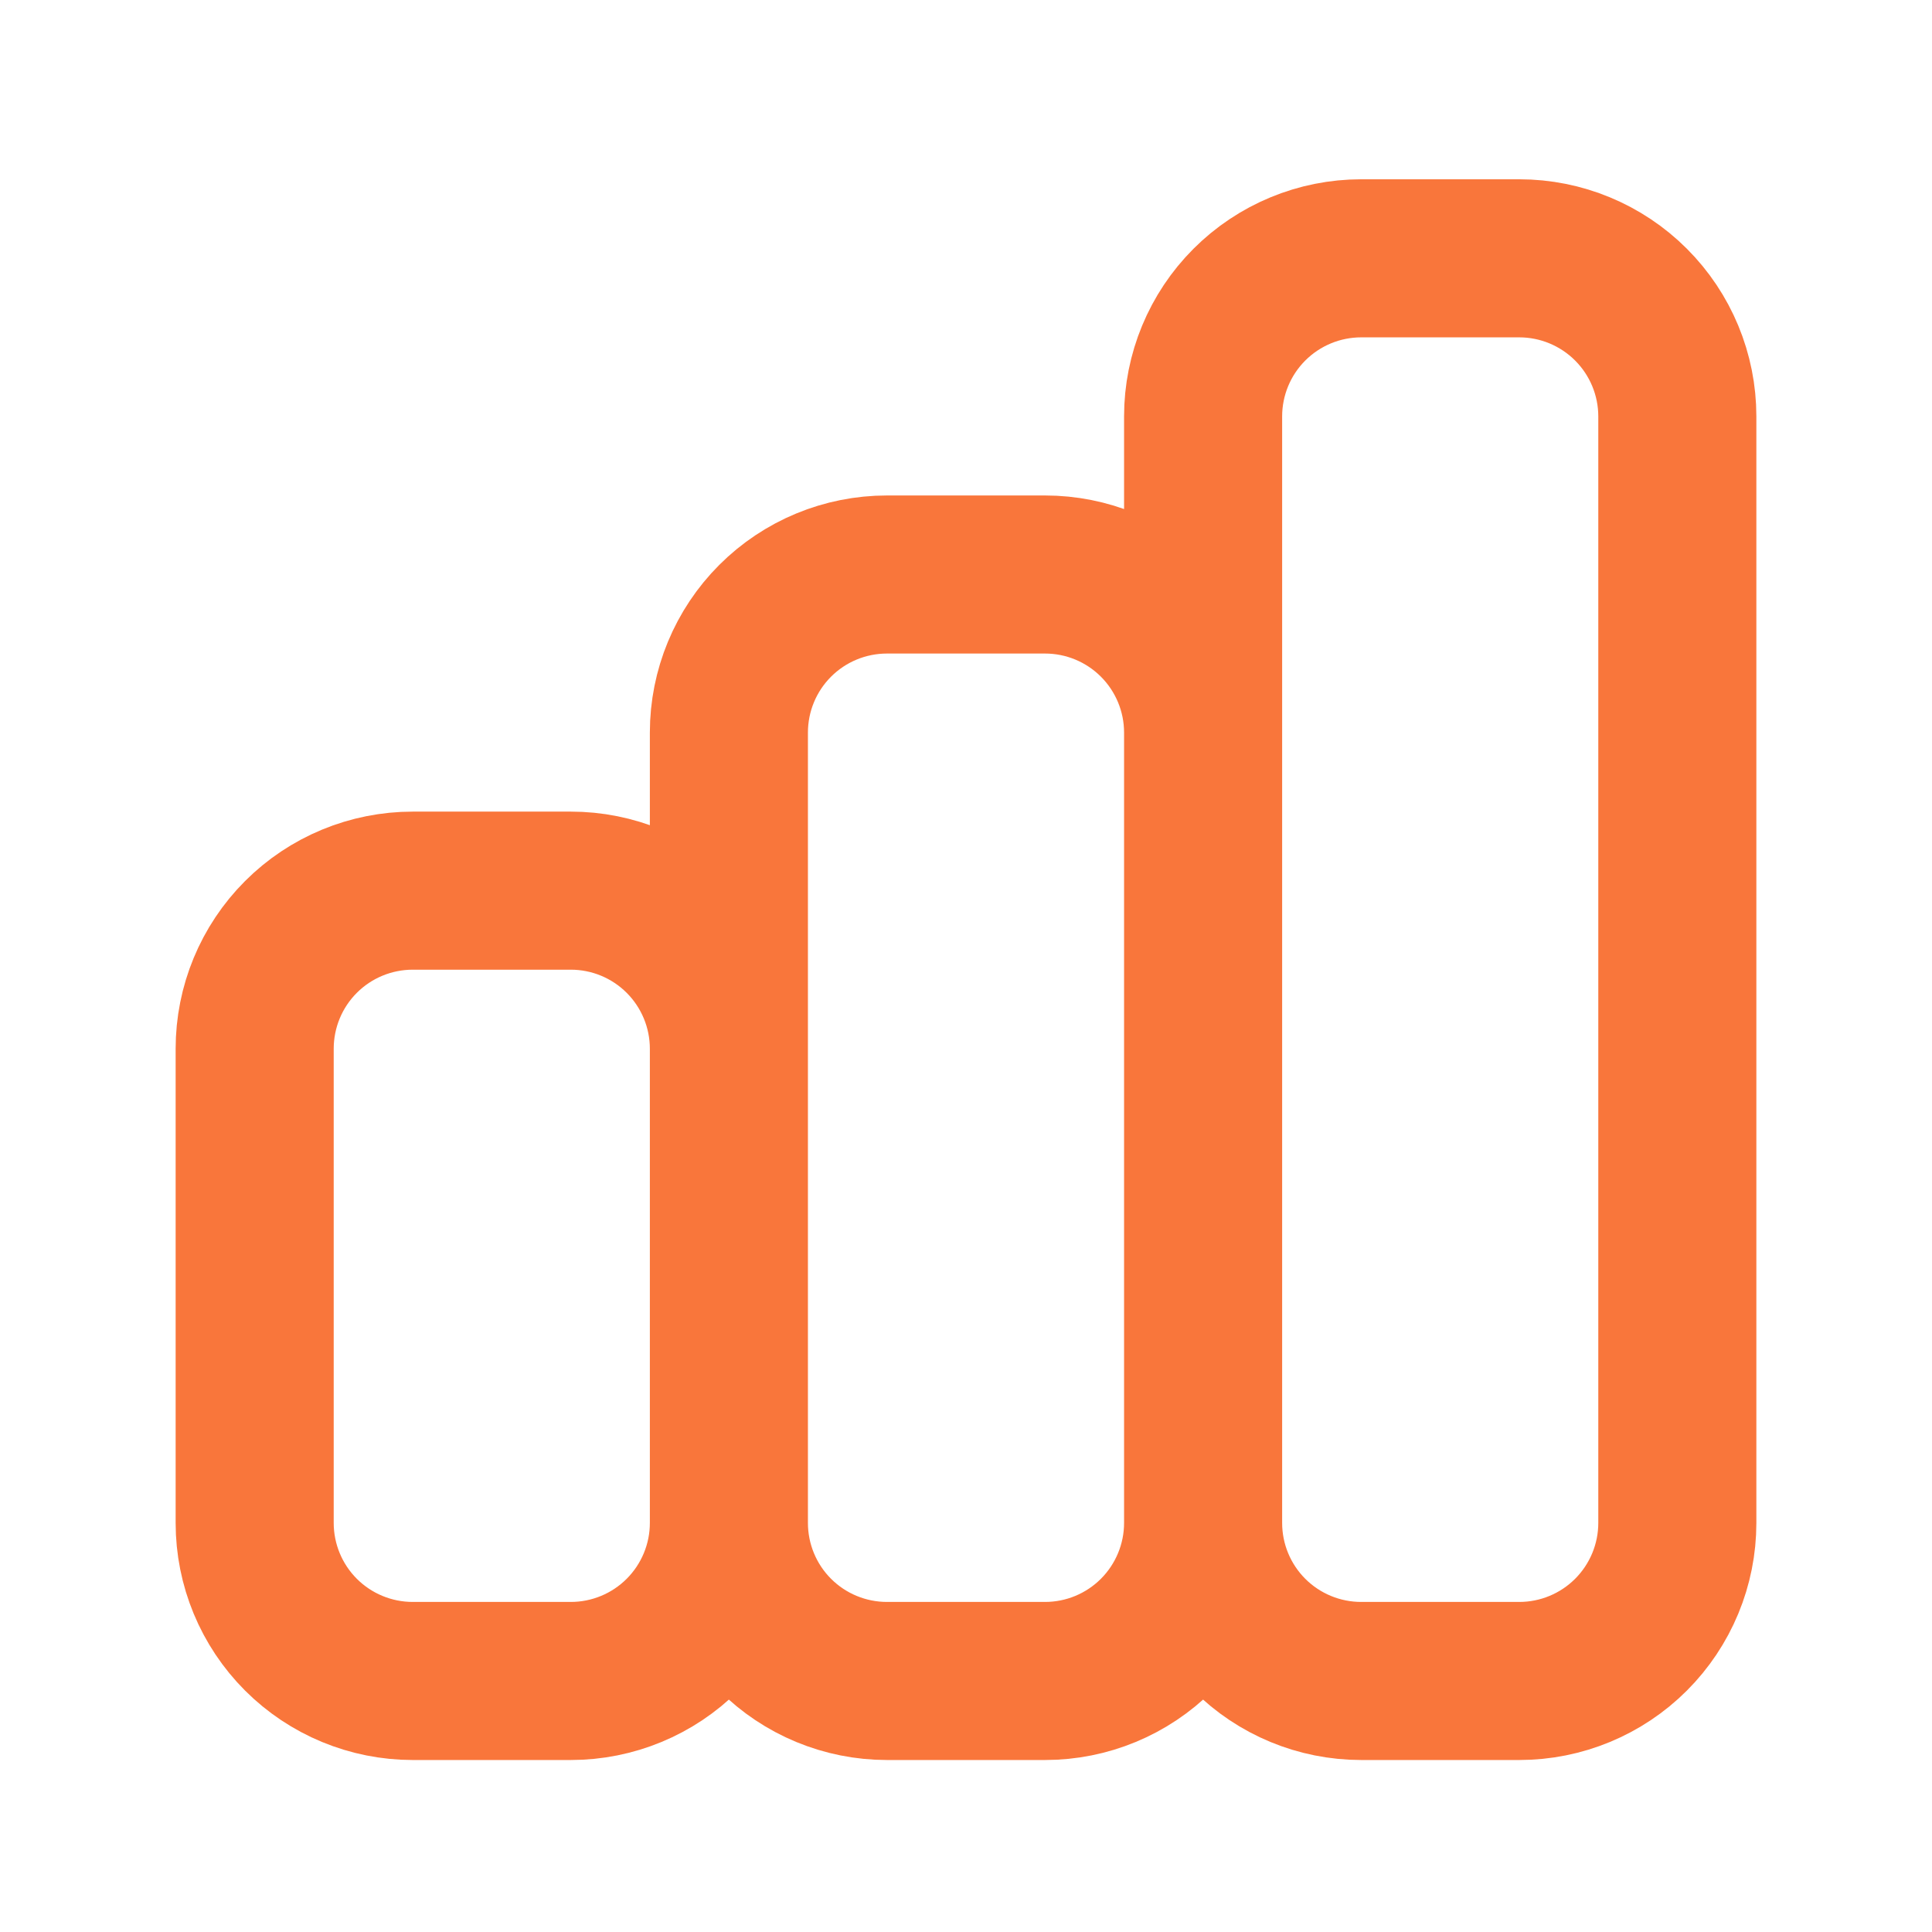 <?xml version="1.0" encoding="UTF-8"?> <svg xmlns="http://www.w3.org/2000/svg" width="44" height="44" viewBox="0 0 44 44" fill="none"><path d="M16.6 34.684V23.884C16.6 22.929 16.22 22.013 15.545 21.338C14.87 20.663 13.954 20.284 13 20.284H9.4C8.445 20.284 7.529 20.663 6.854 21.338C6.179 22.013 5.8 22.929 5.8 23.884V34.684C5.8 35.638 6.179 36.554 6.854 37.229C7.529 37.904 8.445 38.283 9.4 38.283H13C13.954 38.283 14.87 37.904 15.545 37.229C16.22 36.554 16.6 35.638 16.6 34.684ZM16.6 34.684V16.683C16.6 15.729 16.979 14.813 17.654 14.138C18.329 13.463 19.245 13.084 20.2 13.084H23.8C24.755 13.084 25.67 13.463 26.345 14.138C27.02 14.813 27.4 15.729 27.4 16.683V34.684M16.6 34.684C16.6 35.638 16.979 36.554 17.654 37.229C18.329 37.904 19.245 38.283 20.2 38.283H23.8C24.755 38.283 25.67 37.904 26.345 37.229C27.02 36.554 27.4 35.638 27.4 34.684M27.4 34.684V9.483C27.4 8.529 27.779 7.613 28.454 6.938C29.129 6.263 30.045 5.883 31 5.883H34.6C35.554 5.883 36.47 6.263 37.145 6.938C37.82 7.613 38.2 8.529 38.2 9.483V34.684C38.2 35.638 37.82 36.554 37.145 37.229C36.47 37.904 35.554 38.283 34.6 38.283H31C30.045 38.283 29.129 37.904 28.454 37.229C27.779 36.554 27.4 35.638 27.4 34.684Z" stroke="#F9763B" stroke-width="3.6" stroke-linecap="round" stroke-linejoin="round"></path></svg> 